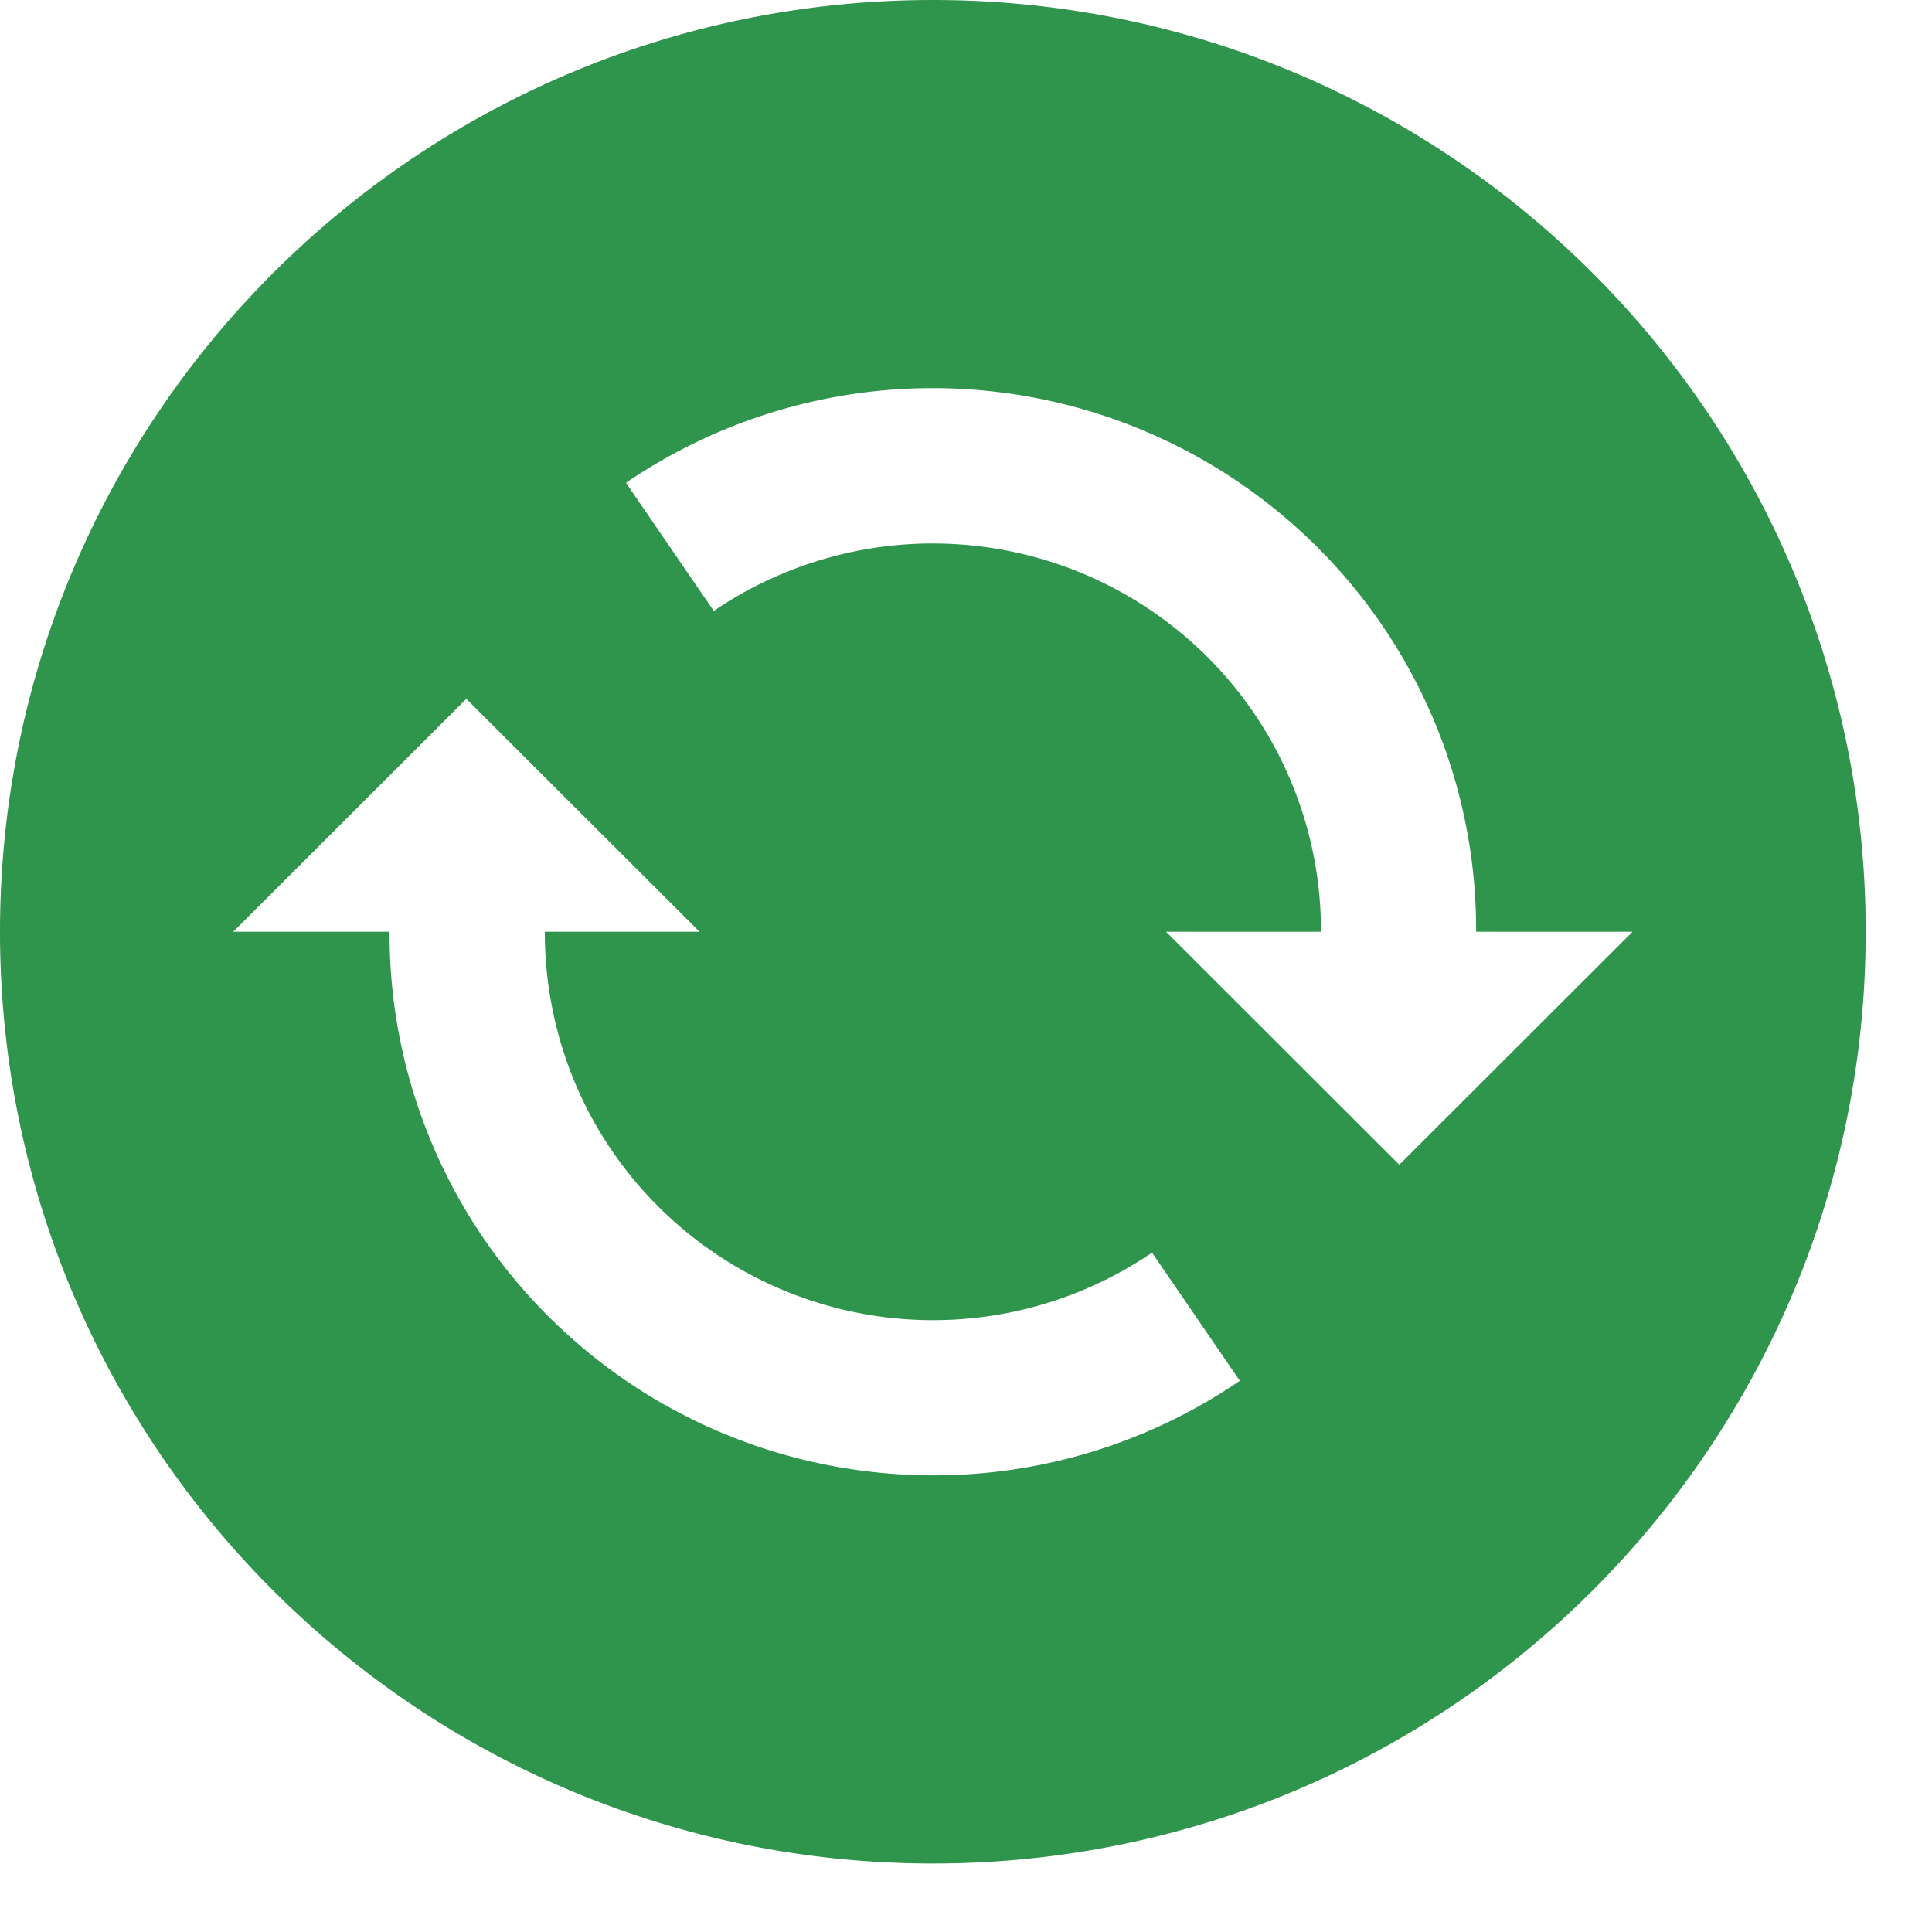 <svg width="22" height="22" xmlns="http://www.w3.org/2000/svg"><path d="M0 10.61C0 4.75 4.756 0 10.623 0c5.866 0 10.622 4.75 10.622 10.61 0 5.86-4.756 10.61-10.622 10.61C4.756 21.22 0 16.47 0 10.61zm13.278 0l2.656 2.653 2.656-2.653h-1.781a6.153 6.153 0 0 0-1.806-4.377 6.2 6.2 0 0 0-7.875-.735l1 1.459a4.43 4.43 0 0 1 5.624.527 4.402 4.402 0 0 1 1.29 3.126h-1.764zm-2.65 6.19c-1.6 0-3.188-.616-4.386-1.813a6.153 6.153 0 0 1-1.806-4.377h-1.78L5.31 7.958l2.656 2.652H6.204c-.001 1.162.448 2.286 1.29 3.127a4.428 4.428 0 0 0 5.624.527l1 1.459a6.171 6.171 0 0 1-3.49 1.077z" fill="#2F954C" fill-rule="evenodd"/></svg>